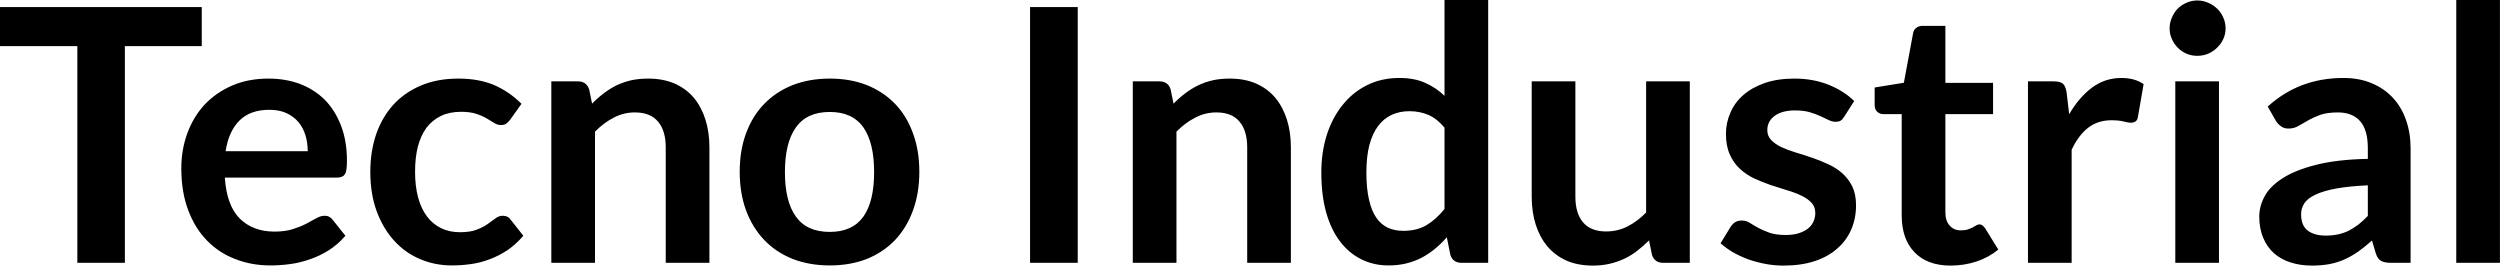<svg fill="#000000" viewBox="0 0 162.564 17.273" height="100%" width="100%" xmlns="http://www.w3.org/2000/svg"><path preserveAspectRatio="none" d="M0 0.46L13.12 0.46L13.12 3.00L8.12 3.00L8.12 17.09L5.03 17.09L5.03 3.00L0 3.00L0 0.46ZM17.46 5.11L17.46 5.11Q18.57 5.11 19.51 5.46Q20.45 5.82 21.13 6.50Q21.80 7.19 22.18 8.18Q22.56 9.18 22.56 10.45L22.56 10.45Q22.56 10.78 22.53 10.99Q22.51 11.20 22.43 11.32Q22.36 11.44 22.23 11.49Q22.10 11.55 21.91 11.55L21.91 11.55L14.62 11.55Q14.74 13.36 15.59 14.21Q16.45 15.06 17.85 15.06L17.85 15.06Q18.54 15.06 19.04 14.90Q19.54 14.74 19.91 14.55Q20.29 14.35 20.57 14.19Q20.85 14.03 21.11 14.03L21.11 14.03Q21.29 14.03 21.41 14.10Q21.54 14.17 21.63 14.29L21.63 14.29L22.46 15.33Q21.99 15.88 21.40 16.26Q20.82 16.63 20.18 16.85Q19.54 17.08 18.88 17.17Q18.22 17.26 17.59 17.26L17.59 17.26Q16.36 17.26 15.31 16.85Q14.25 16.45 13.47 15.65Q12.68 14.85 12.24 13.67Q11.79 12.49 11.79 10.94L11.79 10.94Q11.79 9.73 12.18 8.67Q12.57 7.60 13.30 6.81Q14.03 6.03 15.08 5.57Q16.13 5.11 17.46 5.11ZM17.51 7.14L17.51 7.14Q16.27 7.14 15.57 7.84Q14.87 8.54 14.67 9.83L14.67 9.83L20.01 9.83Q20.01 9.28 19.86 8.79Q19.71 8.30 19.40 7.93Q19.09 7.57 18.62 7.35Q18.15 7.14 17.51 7.14ZM33.91 6.75L33.17 7.79Q33.04 7.95 32.92 8.04Q32.80 8.13 32.57 8.13L32.57 8.13Q32.35 8.13 32.14 8.00Q31.94 7.87 31.65 7.70Q31.36 7.53 30.96 7.40Q30.57 7.27 29.98 7.27L29.98 7.27Q29.23 7.27 28.67 7.54Q28.11 7.81 27.73 8.31Q27.36 8.82 27.17 9.54Q26.99 10.26 26.99 11.17L26.99 11.17Q26.99 12.11 27.19 12.85Q27.39 13.58 27.77 14.08Q28.15 14.58 28.69 14.84Q29.23 15.10 29.91 15.10L29.91 15.10Q30.59 15.10 31.01 14.93Q31.43 14.77 31.72 14.56Q32.00 14.36 32.22 14.20Q32.43 14.03 32.69 14.03L32.69 14.03Q33.04 14.03 33.21 14.29L33.21 14.29L34.03 15.33Q33.56 15.88 33.01 16.26Q32.45 16.63 31.86 16.85Q31.27 17.08 30.64 17.17Q30.00 17.26 29.38 17.26L29.38 17.26Q28.29 17.26 27.32 16.85Q26.36 16.45 25.64 15.66Q24.92 14.88 24.50 13.75Q24.08 12.62 24.08 11.17L24.08 11.17Q24.08 9.87 24.45 8.76Q24.83 7.65 25.55 6.84Q26.28 6.03 27.35 5.57Q28.42 5.11 29.81 5.11L29.81 5.11Q31.13 5.11 32.13 5.53Q33.12 5.96 33.91 6.75L33.91 6.75ZM38.69 17.09L35.85 17.09L35.85 5.29L37.58 5.29Q38.13 5.29 38.31 5.81L38.31 5.81L38.50 6.74Q38.86 6.37 39.26 6.07Q39.65 5.77 40.09 5.55Q40.54 5.34 41.04 5.22Q41.55 5.11 42.15 5.11L42.15 5.11Q43.11 5.11 43.86 5.43Q44.61 5.76 45.11 6.35Q45.61 6.95 45.87 7.77Q46.13 8.59 46.13 9.58L46.13 9.58L46.13 17.09L43.29 17.09L43.29 9.58Q43.29 8.50 42.79 7.91Q42.29 7.31 41.28 7.31L41.28 7.31Q40.55 7.31 39.91 7.65Q39.26 7.98 38.69 8.56L38.69 8.56L38.69 17.09ZM53.96 5.11L53.96 5.11Q55.28 5.11 56.36 5.53Q57.43 5.96 58.19 6.74Q58.95 7.52 59.36 8.65Q59.78 9.77 59.78 11.17L59.78 11.17Q59.78 12.57 59.36 13.70Q58.95 14.82 58.19 15.62Q57.43 16.41 56.36 16.84Q55.28 17.26 53.96 17.26L53.96 17.26Q52.64 17.26 51.55 16.84Q50.47 16.41 49.71 15.62Q48.94 14.82 48.52 13.70Q48.10 12.57 48.10 11.17L48.10 11.17Q48.10 9.77 48.52 8.65Q48.94 7.52 49.71 6.74Q50.47 5.96 51.55 5.53Q52.64 5.11 53.96 5.11ZM53.96 15.08L53.96 15.08Q55.43 15.08 56.14 14.09Q56.84 13.10 56.84 11.19L56.84 11.19Q56.84 9.28 56.14 8.28Q55.43 7.28 53.96 7.28L53.96 7.28Q52.46 7.28 51.75 8.29Q51.04 9.29 51.04 11.19L51.04 11.19Q51.04 13.09 51.75 14.08Q52.46 15.08 53.96 15.08ZM70.08 0.46L70.08 17.09L66.98 17.09L66.98 0.46L70.08 0.46ZM76.50 17.09L73.66 17.09L73.66 5.29L75.39 5.29Q75.95 5.29 76.12 5.81L76.12 5.81L76.31 6.74Q76.67 6.37 77.07 6.07Q77.46 5.77 77.91 5.55Q78.35 5.34 78.86 5.22Q79.36 5.11 79.96 5.11L79.96 5.11Q80.93 5.11 81.67 5.43Q82.42 5.76 82.92 6.35Q83.42 6.95 83.68 7.77Q83.94 8.59 83.94 9.58L83.94 9.58L83.94 17.09L81.10 17.09L81.10 9.58Q81.10 8.50 80.60 7.91Q80.10 7.31 79.10 7.31L79.10 7.31Q78.36 7.31 77.72 7.65Q77.07 7.98 76.50 8.56L76.50 8.56L76.50 17.09ZM96.77 17.09L95.04 17.09Q94.48 17.09 94.31 16.57L94.31 16.57L94.08 15.43Q93.71 15.85 93.31 16.18Q92.91 16.51 92.44 16.76Q91.98 17.00 91.44 17.13Q90.91 17.26 90.29 17.26L90.29 17.26Q89.32 17.26 88.52 16.86Q87.71 16.46 87.13 15.69Q86.55 14.93 86.23 13.80Q85.92 12.67 85.92 11.22L85.92 11.22Q85.92 9.91 86.27 8.79Q86.63 7.66 87.30 6.83Q87.96 6.00 88.89 5.54Q89.83 5.07 90.99 5.07L90.99 5.07Q91.98 5.07 92.68 5.39Q93.38 5.70 93.93 6.23L93.93 6.23L93.93 0L96.77 0L96.77 17.09ZM91.25 15.01L91.25 15.01Q92.14 15.01 92.76 14.64Q93.38 14.27 93.93 13.59L93.93 13.59L93.93 8.30Q93.45 7.72 92.88 7.47Q92.31 7.23 91.65 7.23L91.65 7.23Q91.01 7.23 90.49 7.47Q89.96 7.72 89.60 8.21Q89.24 8.69 89.04 9.45Q88.85 10.20 88.85 11.22L88.85 11.22Q88.85 12.26 89.02 12.98Q89.18 13.70 89.49 14.15Q89.80 14.60 90.25 14.81Q90.70 15.01 91.25 15.01ZM99.60 5.29L102.44 5.29L102.44 12.79Q102.44 13.87 102.94 14.46Q103.44 15.05 104.44 15.05L104.44 15.05Q105.18 15.05 105.82 14.73Q106.47 14.40 107.04 13.82L107.04 13.82L107.04 5.29L109.88 5.29L109.88 17.09L108.15 17.09Q107.59 17.09 107.42 16.57L107.42 16.57L107.23 15.63Q106.86 16.00 106.47 16.30Q106.08 16.61 105.63 16.82Q105.19 17.03 104.68 17.15Q104.17 17.27 103.58 17.27L103.58 17.27Q102.61 17.27 101.87 16.95Q101.13 16.62 100.62 16.02Q100.12 15.42 99.86 14.60Q99.60 13.78 99.60 12.79L99.60 12.79L99.60 5.29ZM120.57 6.57L119.92 7.59Q119.81 7.77 119.68 7.85Q119.55 7.92 119.36 7.92L119.36 7.92Q119.15 7.92 118.92 7.81Q118.68 7.69 118.37 7.55Q118.06 7.41 117.66 7.29Q117.27 7.18 116.72 7.18L116.72 7.18Q115.89 7.18 115.40 7.53Q114.92 7.89 114.92 8.46L114.92 8.46Q114.92 8.84 115.17 9.10Q115.41 9.36 115.82 9.56Q116.23 9.75 116.75 9.91Q117.27 10.06 117.81 10.25Q118.35 10.43 118.86 10.67Q119.38 10.90 119.79 11.26Q120.20 11.63 120.45 12.13Q120.69 12.64 120.69 13.35L120.69 13.35Q120.69 14.20 120.38 14.92Q120.07 15.64 119.47 16.16Q118.88 16.69 118.00 16.98Q117.12 17.27 115.98 17.27L115.98 17.27Q115.37 17.27 114.79 17.16Q114.21 17.05 113.67 16.86Q113.14 16.66 112.68 16.40Q112.23 16.13 111.88 15.82L111.88 15.82L112.54 14.74Q112.67 14.55 112.84 14.44Q113.01 14.34 113.27 14.34L113.27 14.34Q113.54 14.34 113.78 14.49Q114.01 14.64 114.32 14.81Q114.63 14.98 115.05 15.13Q115.47 15.28 116.12 15.28L116.12 15.28Q116.62 15.28 116.98 15.16Q117.35 15.04 117.58 14.85Q117.82 14.65 117.93 14.39Q118.04 14.13 118.04 13.86L118.04 13.86Q118.04 13.44 117.79 13.18Q117.54 12.91 117.13 12.72Q116.72 12.52 116.20 12.37Q115.68 12.21 115.13 12.03Q114.59 11.84 114.06 11.60Q113.54 11.35 113.13 10.97Q112.72 10.59 112.48 10.04Q112.23 9.49 112.23 8.71L112.23 8.71Q112.23 7.98 112.52 7.33Q112.80 6.67 113.36 6.18Q113.92 5.69 114.75 5.40Q115.59 5.11 116.68 5.11L116.68 5.11Q117.90 5.11 118.90 5.51Q119.90 5.91 120.57 6.57L120.57 6.57ZM126.84 17.27L126.84 17.27Q125.32 17.27 124.49 16.40Q123.66 15.54 123.66 14.01L123.66 14.01L123.66 7.42L122.46 7.42Q122.23 7.42 122.07 7.27Q121.90 7.12 121.90 6.82L121.90 6.82L121.90 5.69L123.80 5.38L124.40 2.16Q124.44 1.93 124.61 1.81Q124.77 1.68 125.03 1.68L125.03 1.68L126.50 1.68L126.50 5.39L129.60 5.39L129.60 7.42L126.50 7.42L126.50 13.81Q126.50 14.36 126.78 14.67Q127.05 14.98 127.51 14.98L127.51 14.98Q127.78 14.98 127.95 14.92Q128.13 14.86 128.27 14.79Q128.40 14.72 128.50 14.66Q128.60 14.59 128.71 14.59L128.71 14.59Q128.83 14.59 128.91 14.66Q129.00 14.72 129.09 14.85L129.09 14.85L129.94 16.23Q129.32 16.74 128.51 17.01Q127.71 17.27 126.84 17.27ZM134.71 17.09L131.87 17.09L131.87 5.29L133.54 5.29Q133.97 5.29 134.15 5.45Q134.32 5.61 134.38 6.00L134.38 6.00L134.55 7.43Q135.18 6.34 136.03 5.70Q136.88 5.07 137.94 5.07L137.94 5.07Q138.82 5.07 139.39 5.47L139.39 5.47L139.02 7.60Q138.99 7.81 138.87 7.89Q138.76 7.98 138.56 7.98L138.56 7.98Q138.39 7.98 138.09 7.90Q137.79 7.82 137.30 7.82L137.30 7.82Q136.41 7.82 135.78 8.31Q135.15 8.80 134.71 9.74L134.71 9.74L134.71 17.09ZM141.45 5.29L144.29 5.29L144.29 17.09L141.45 17.09L141.45 5.29ZM144.72 1.85L144.72 1.85Q144.72 2.22 144.57 2.54Q144.42 2.86 144.17 3.10Q143.92 3.35 143.59 3.49Q143.26 3.63 142.88 3.63L142.88 3.63Q142.51 3.63 142.18 3.49Q141.85 3.35 141.61 3.10Q141.37 2.86 141.23 2.54Q141.08 2.22 141.08 1.85L141.08 1.85Q141.08 1.47 141.23 1.14Q141.37 0.80 141.61 0.56Q141.85 0.32 142.18 0.18Q142.51 0.03 142.88 0.03L142.88 0.03Q143.26 0.03 143.59 0.18Q143.92 0.32 144.17 0.56Q144.42 0.80 144.57 1.14Q144.72 1.47 144.72 1.85ZM156.75 9.64L156.75 17.09L155.47 17.09Q155.07 17.09 154.84 16.97Q154.61 16.85 154.49 16.48L154.49 16.48L154.24 15.64Q153.79 16.04 153.36 16.35Q152.93 16.65 152.47 16.86Q152.01 17.07 151.49 17.17Q150.97 17.27 150.34 17.27L150.34 17.27Q149.59 17.27 148.96 17.07Q148.33 16.87 147.87 16.47Q147.42 16.07 147.17 15.47Q146.91 14.87 146.91 14.08L146.91 14.08Q146.91 13.41 147.26 12.76Q147.61 12.11 148.43 11.59Q149.25 11.06 150.60 10.72Q151.96 10.37 153.97 10.33L153.97 10.33L153.97 9.64Q153.97 8.45 153.47 7.88Q152.97 7.31 152.02 7.31L152.02 7.31Q151.33 7.31 150.87 7.47Q150.41 7.64 150.07 7.84Q149.73 8.04 149.44 8.20Q149.16 8.36 148.81 8.36L148.81 8.36Q148.52 8.36 148.32 8.21Q148.11 8.06 147.98 7.84L147.98 7.84L147.46 6.93Q149.50 5.07 152.38 5.07L152.38 5.07Q153.41 5.07 154.22 5.41Q155.03 5.75 155.59 6.35Q156.16 6.96 156.45 7.80Q156.75 8.64 156.75 9.64L156.75 9.64ZM151.22 15.32L151.22 15.32Q151.66 15.32 152.03 15.24Q152.40 15.16 152.73 15.00Q153.05 14.83 153.36 14.60Q153.66 14.36 153.97 14.04L153.97 14.04L153.97 12.05Q152.73 12.11 151.90 12.26Q151.06 12.42 150.56 12.66Q150.05 12.90 149.84 13.22Q149.63 13.55 149.63 13.93L149.63 13.93Q149.63 14.67 150.07 15.00Q150.51 15.32 151.22 15.32ZM159.72 0L162.56 0L162.56 17.09L159.72 17.09L159.72 0Z"></path></svg>